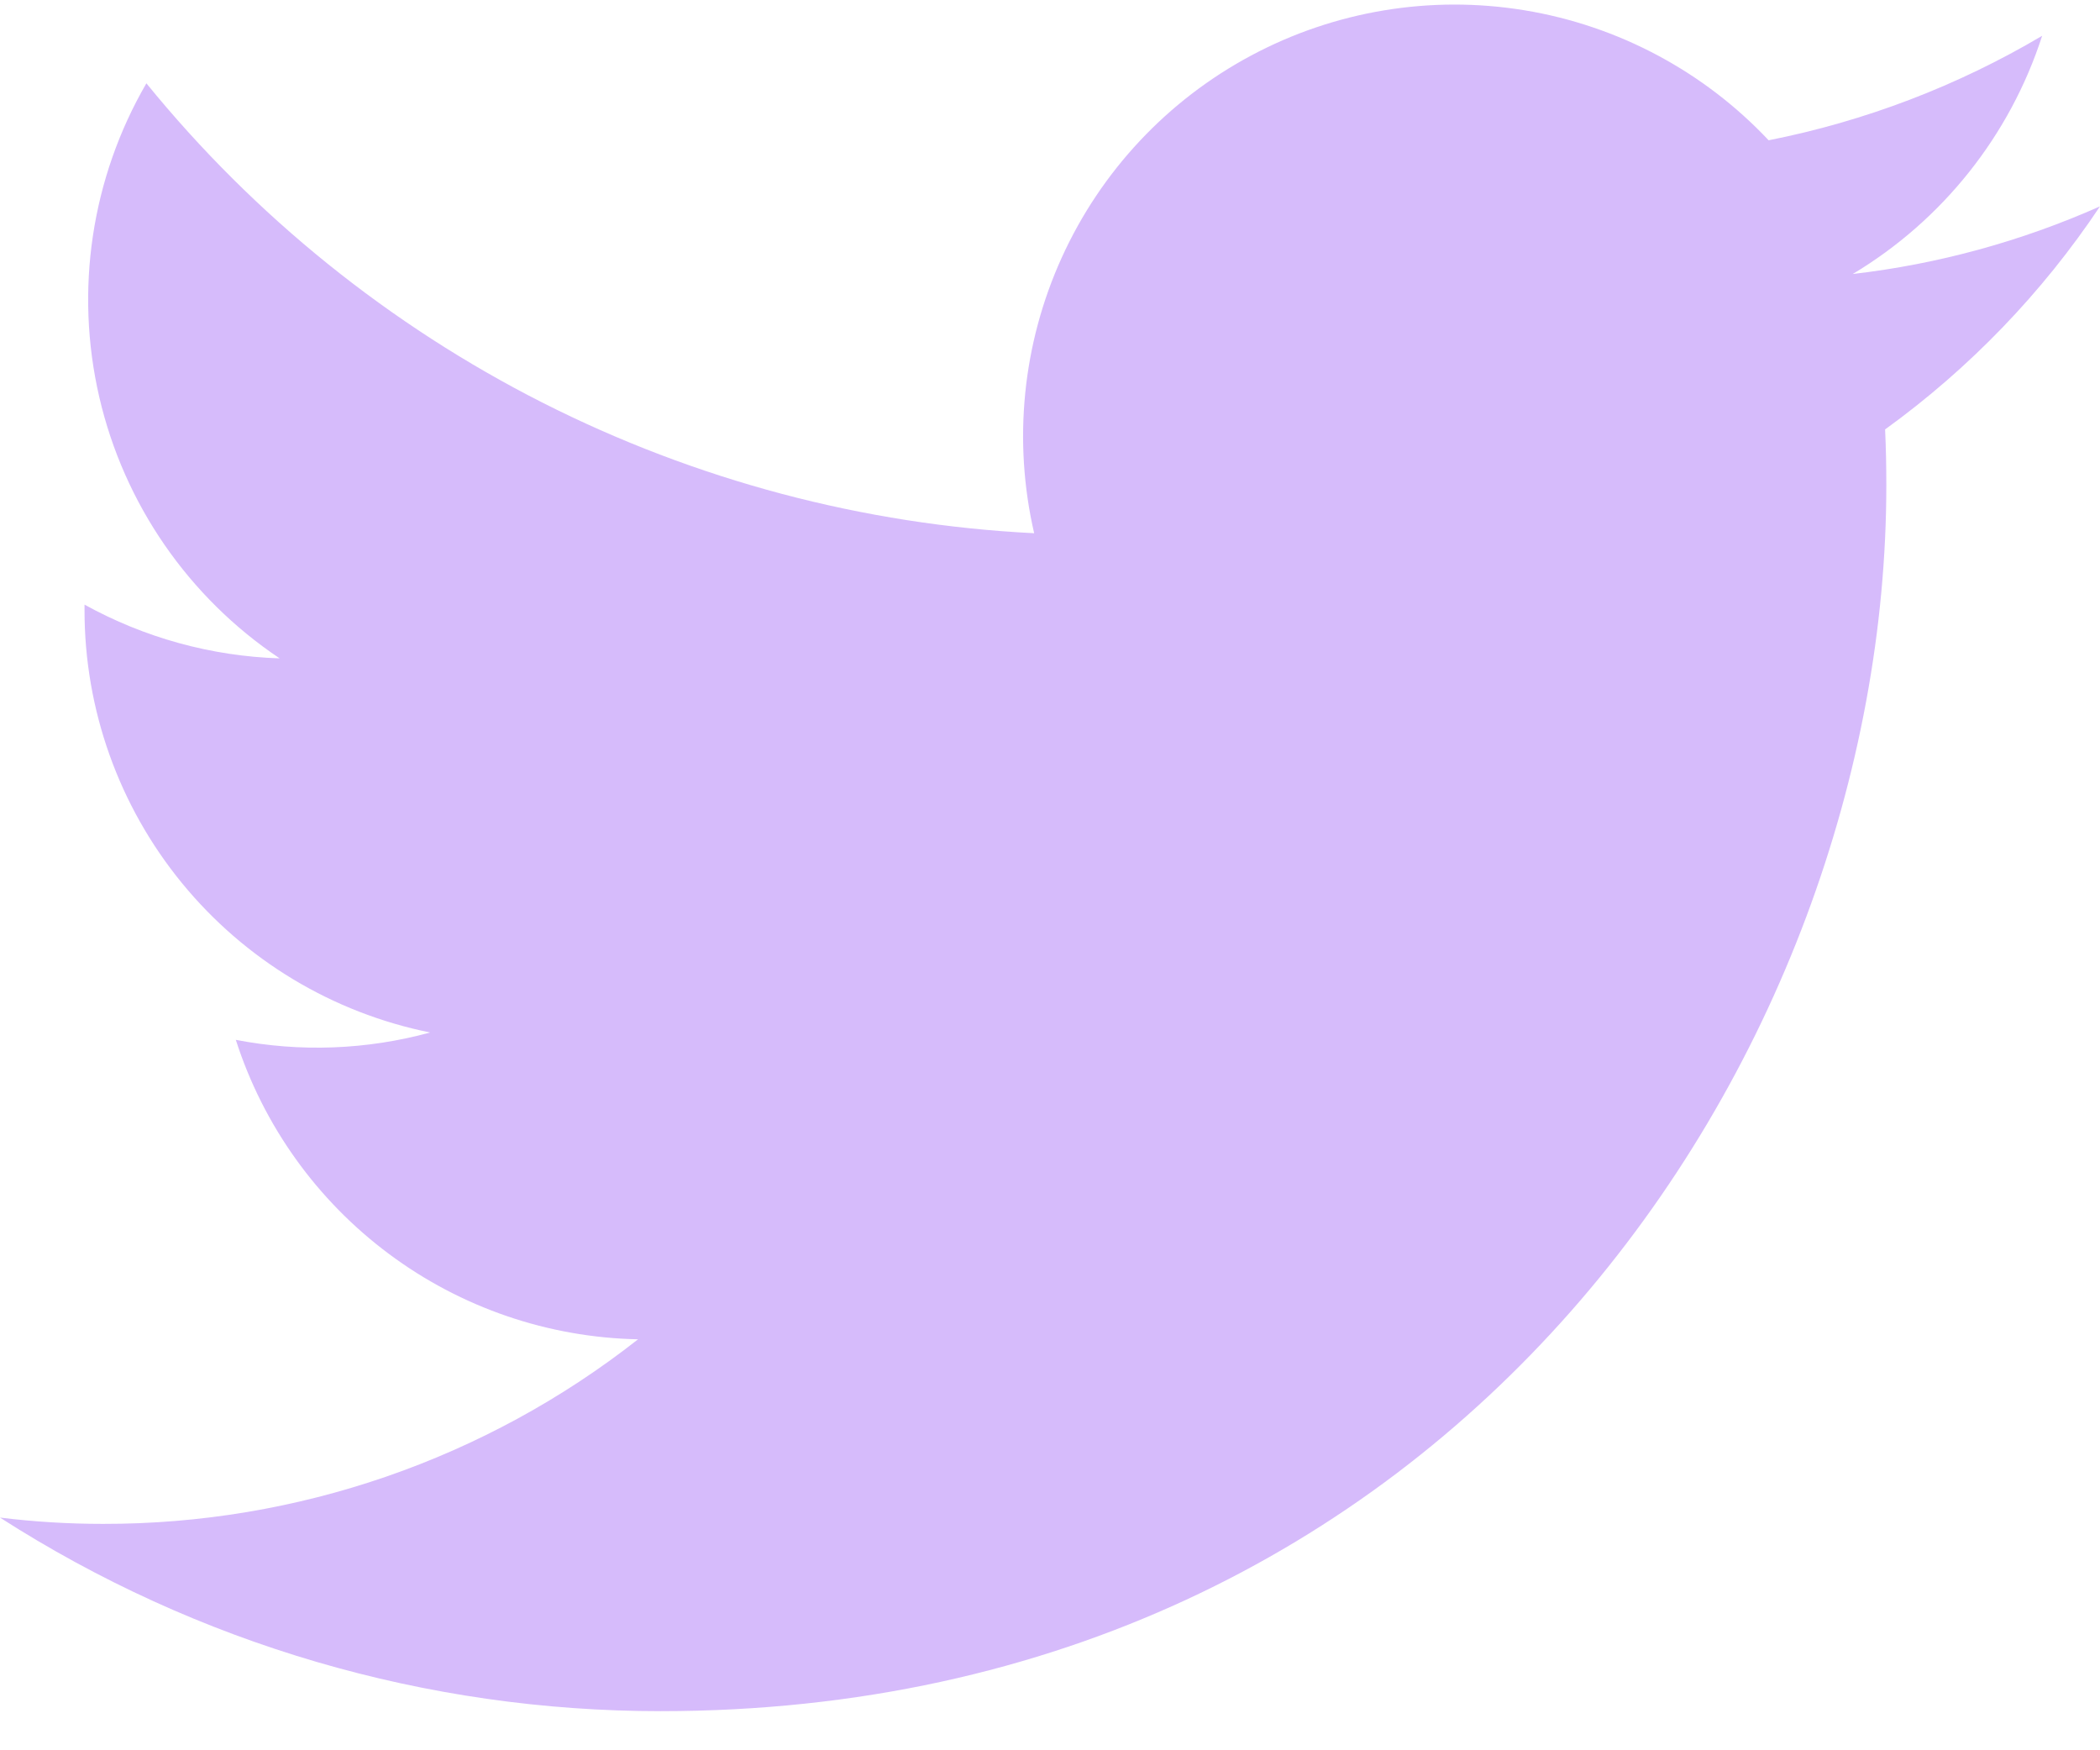 <svg width="24" height="20" viewBox="0 0 24 20" fill="none" xmlns="http://www.w3.org/2000/svg">
<path d="M7.55 19.553C16.605 19.553 21.558 12.049 21.558 5.545C21.558 5.334 21.554 5.118 21.544 4.907C22.508 4.21 23.34 3.347 24 2.358C23.102 2.757 22.15 3.018 21.174 3.131C22.201 2.516 22.971 1.548 23.339 0.409C22.373 0.981 21.316 1.385 20.213 1.603C19.471 0.814 18.489 0.292 17.42 0.117C16.35 -0.058 15.253 0.124 14.298 0.635C13.342 1.146 12.582 1.957 12.134 2.944C11.686 3.931 11.575 5.037 11.819 6.093C9.862 5.995 7.948 5.486 6.2 4.601C4.452 3.715 2.91 2.472 1.673 0.952C1.044 2.036 0.852 3.318 1.135 4.539C1.418 5.759 2.155 6.826 3.196 7.523C2.415 7.498 1.65 7.287 0.966 6.909V6.97C0.965 8.107 1.358 9.209 2.078 10.089C2.799 10.97 3.801 11.573 4.916 11.798C4.192 11.996 3.432 12.025 2.695 11.882C3.009 12.86 3.622 13.716 4.446 14.329C5.27 14.943 6.265 15.283 7.292 15.304C5.548 16.674 3.394 17.417 1.177 17.413C0.783 17.413 0.39 17.389 0 17.341C2.253 18.787 4.874 19.554 7.55 19.553Z" fill="#D6BBFB"/>
</svg>
